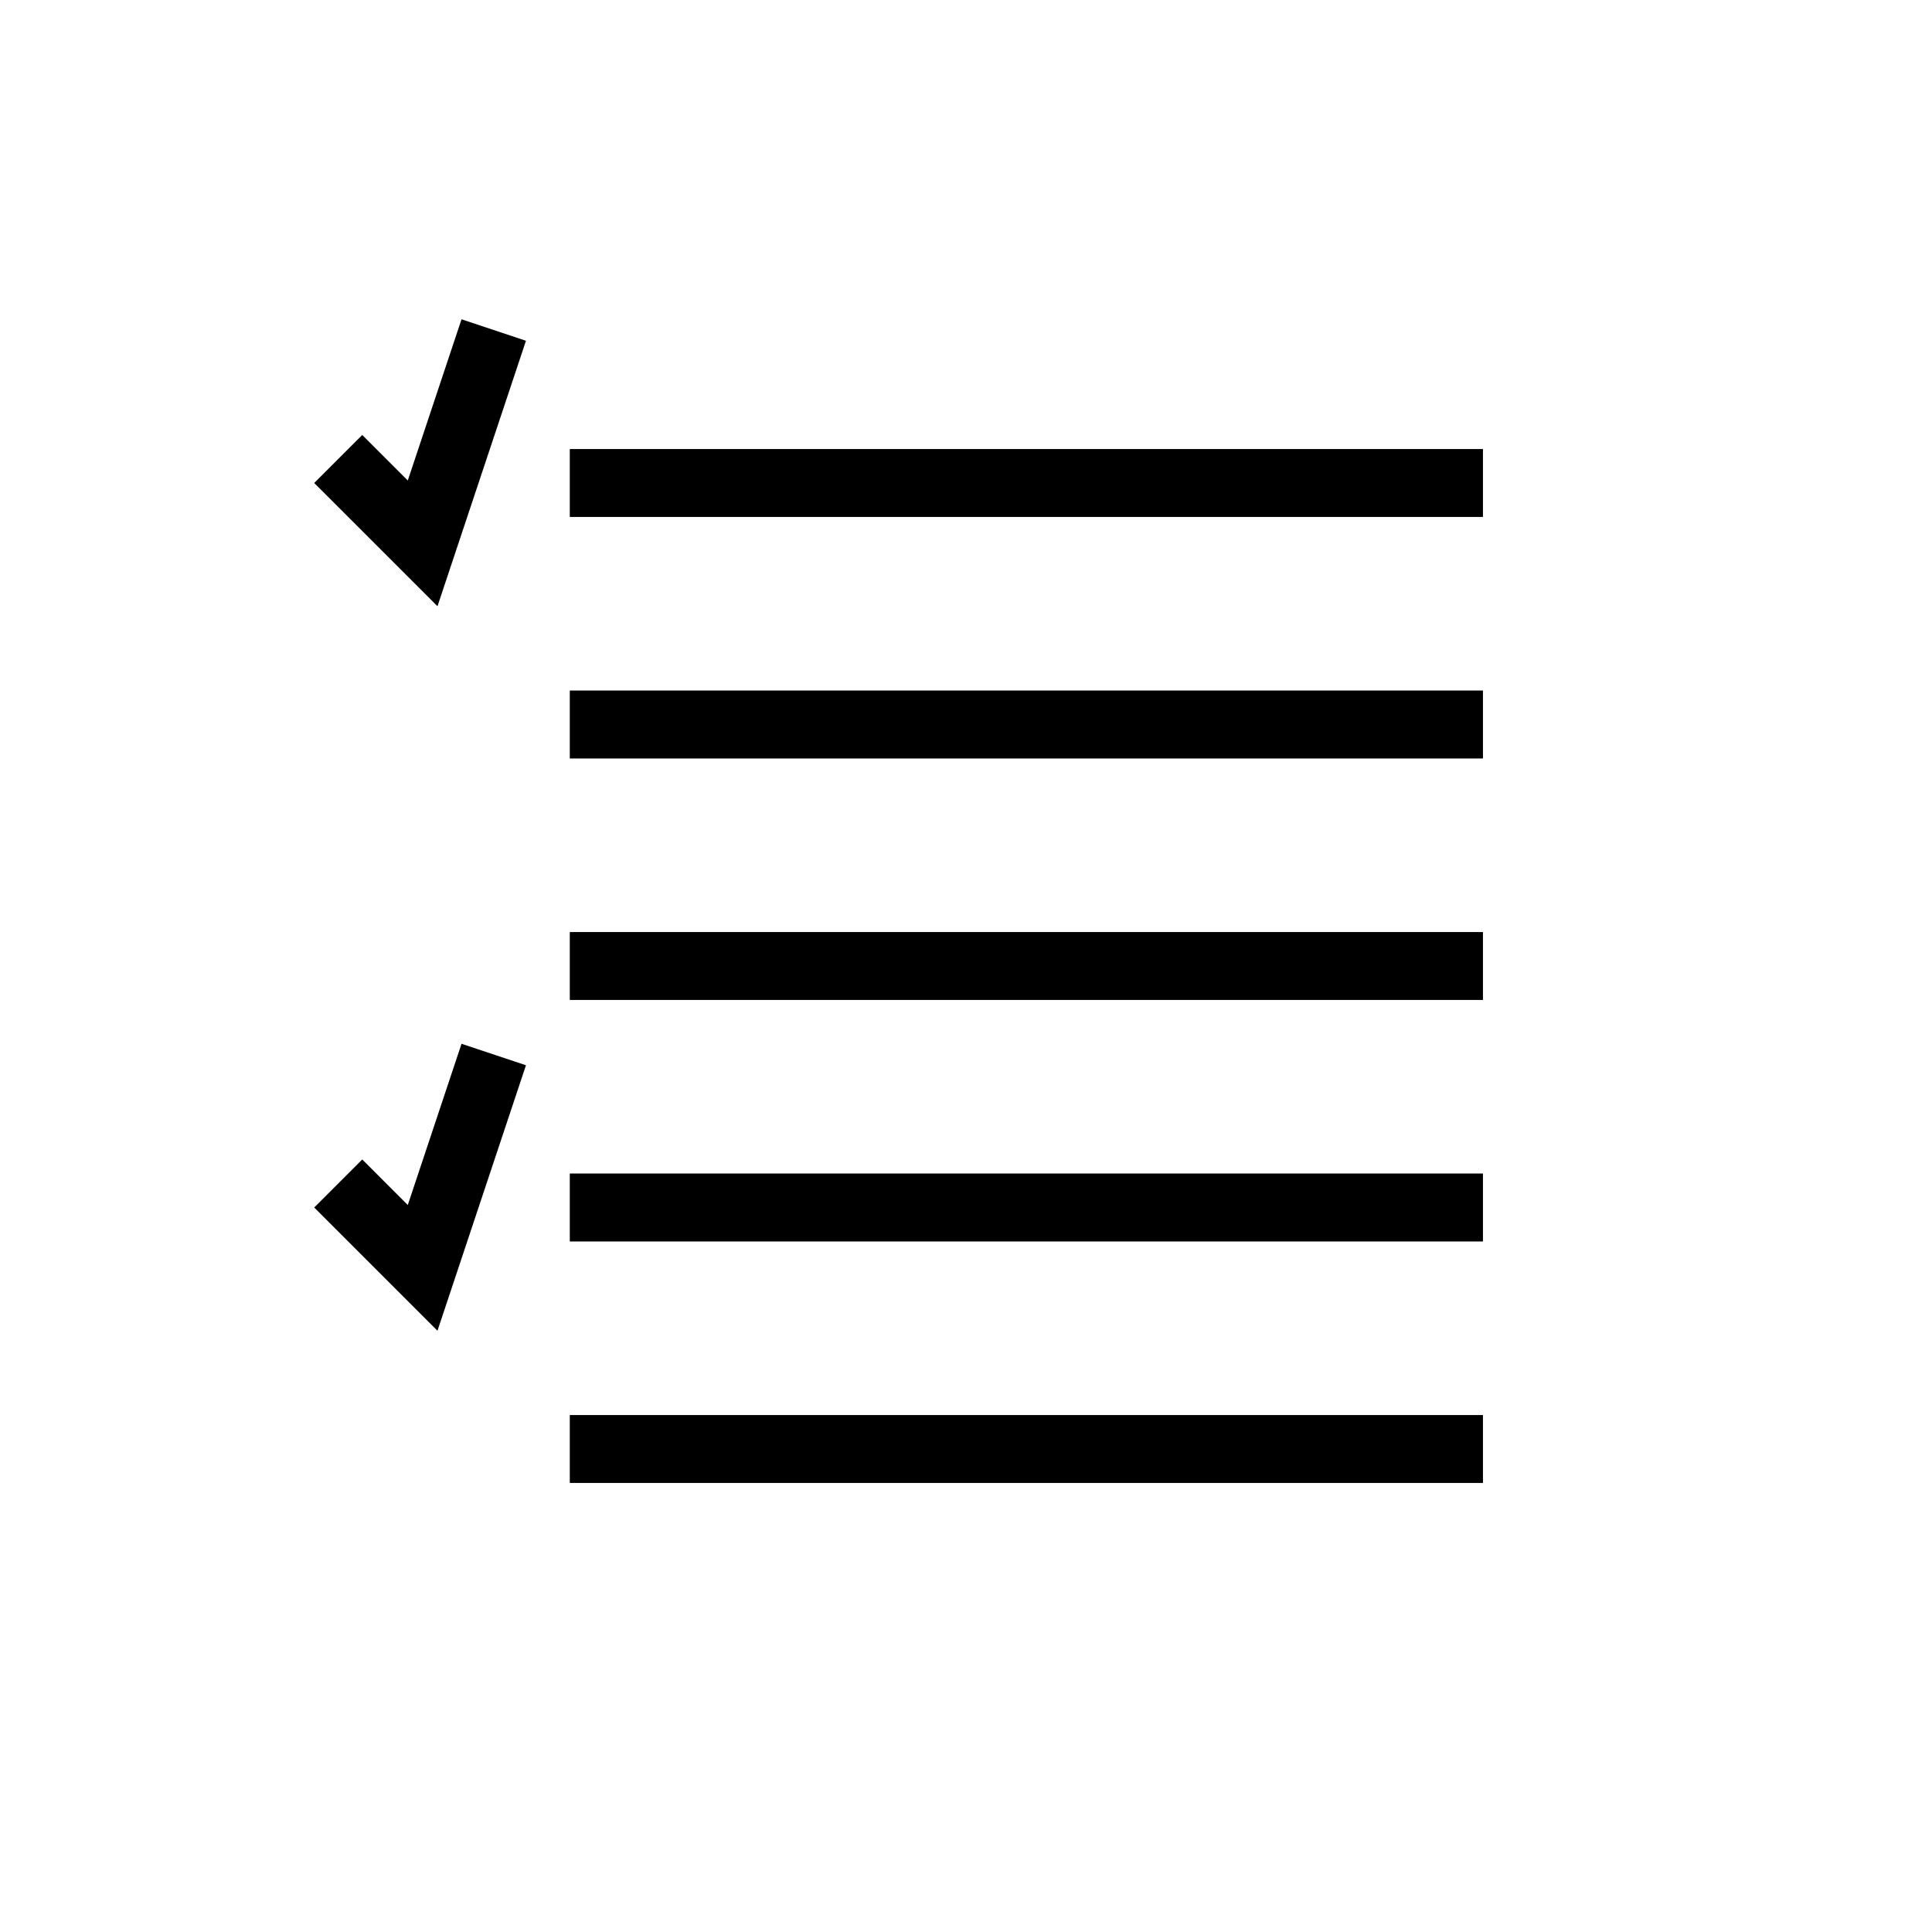 <?xml version="1.0" encoding="utf-8"?>
<!-- Generator: www.svgicons.com -->
<svg xmlns="http://www.w3.org/2000/svg" width="800" height="800" viewBox="0 0 512 512">
<path fill="currentColor" d="m122.31 84.615l-2.85 8.54l-11.394 34.185l-5.703-5.703L96 115.27L83.27 128l6.367 6.363l26.297 26.297l20.605-61.814l2.845-8.537l-17.076-5.695zM151 119v18h242v-18zm0 64v18h242v-18zm0 64v18h242v-18zm-28.69 29.615l-2.85 8.54l-11.394 34.185l-5.703-5.703L96 307.27L83.27 320l6.367 6.363l26.297 26.297l20.605-61.814l2.845-8.537l-17.076-5.695zM151 311v18h242v-18zm0 64v18h242v-18z"/>
</svg>
